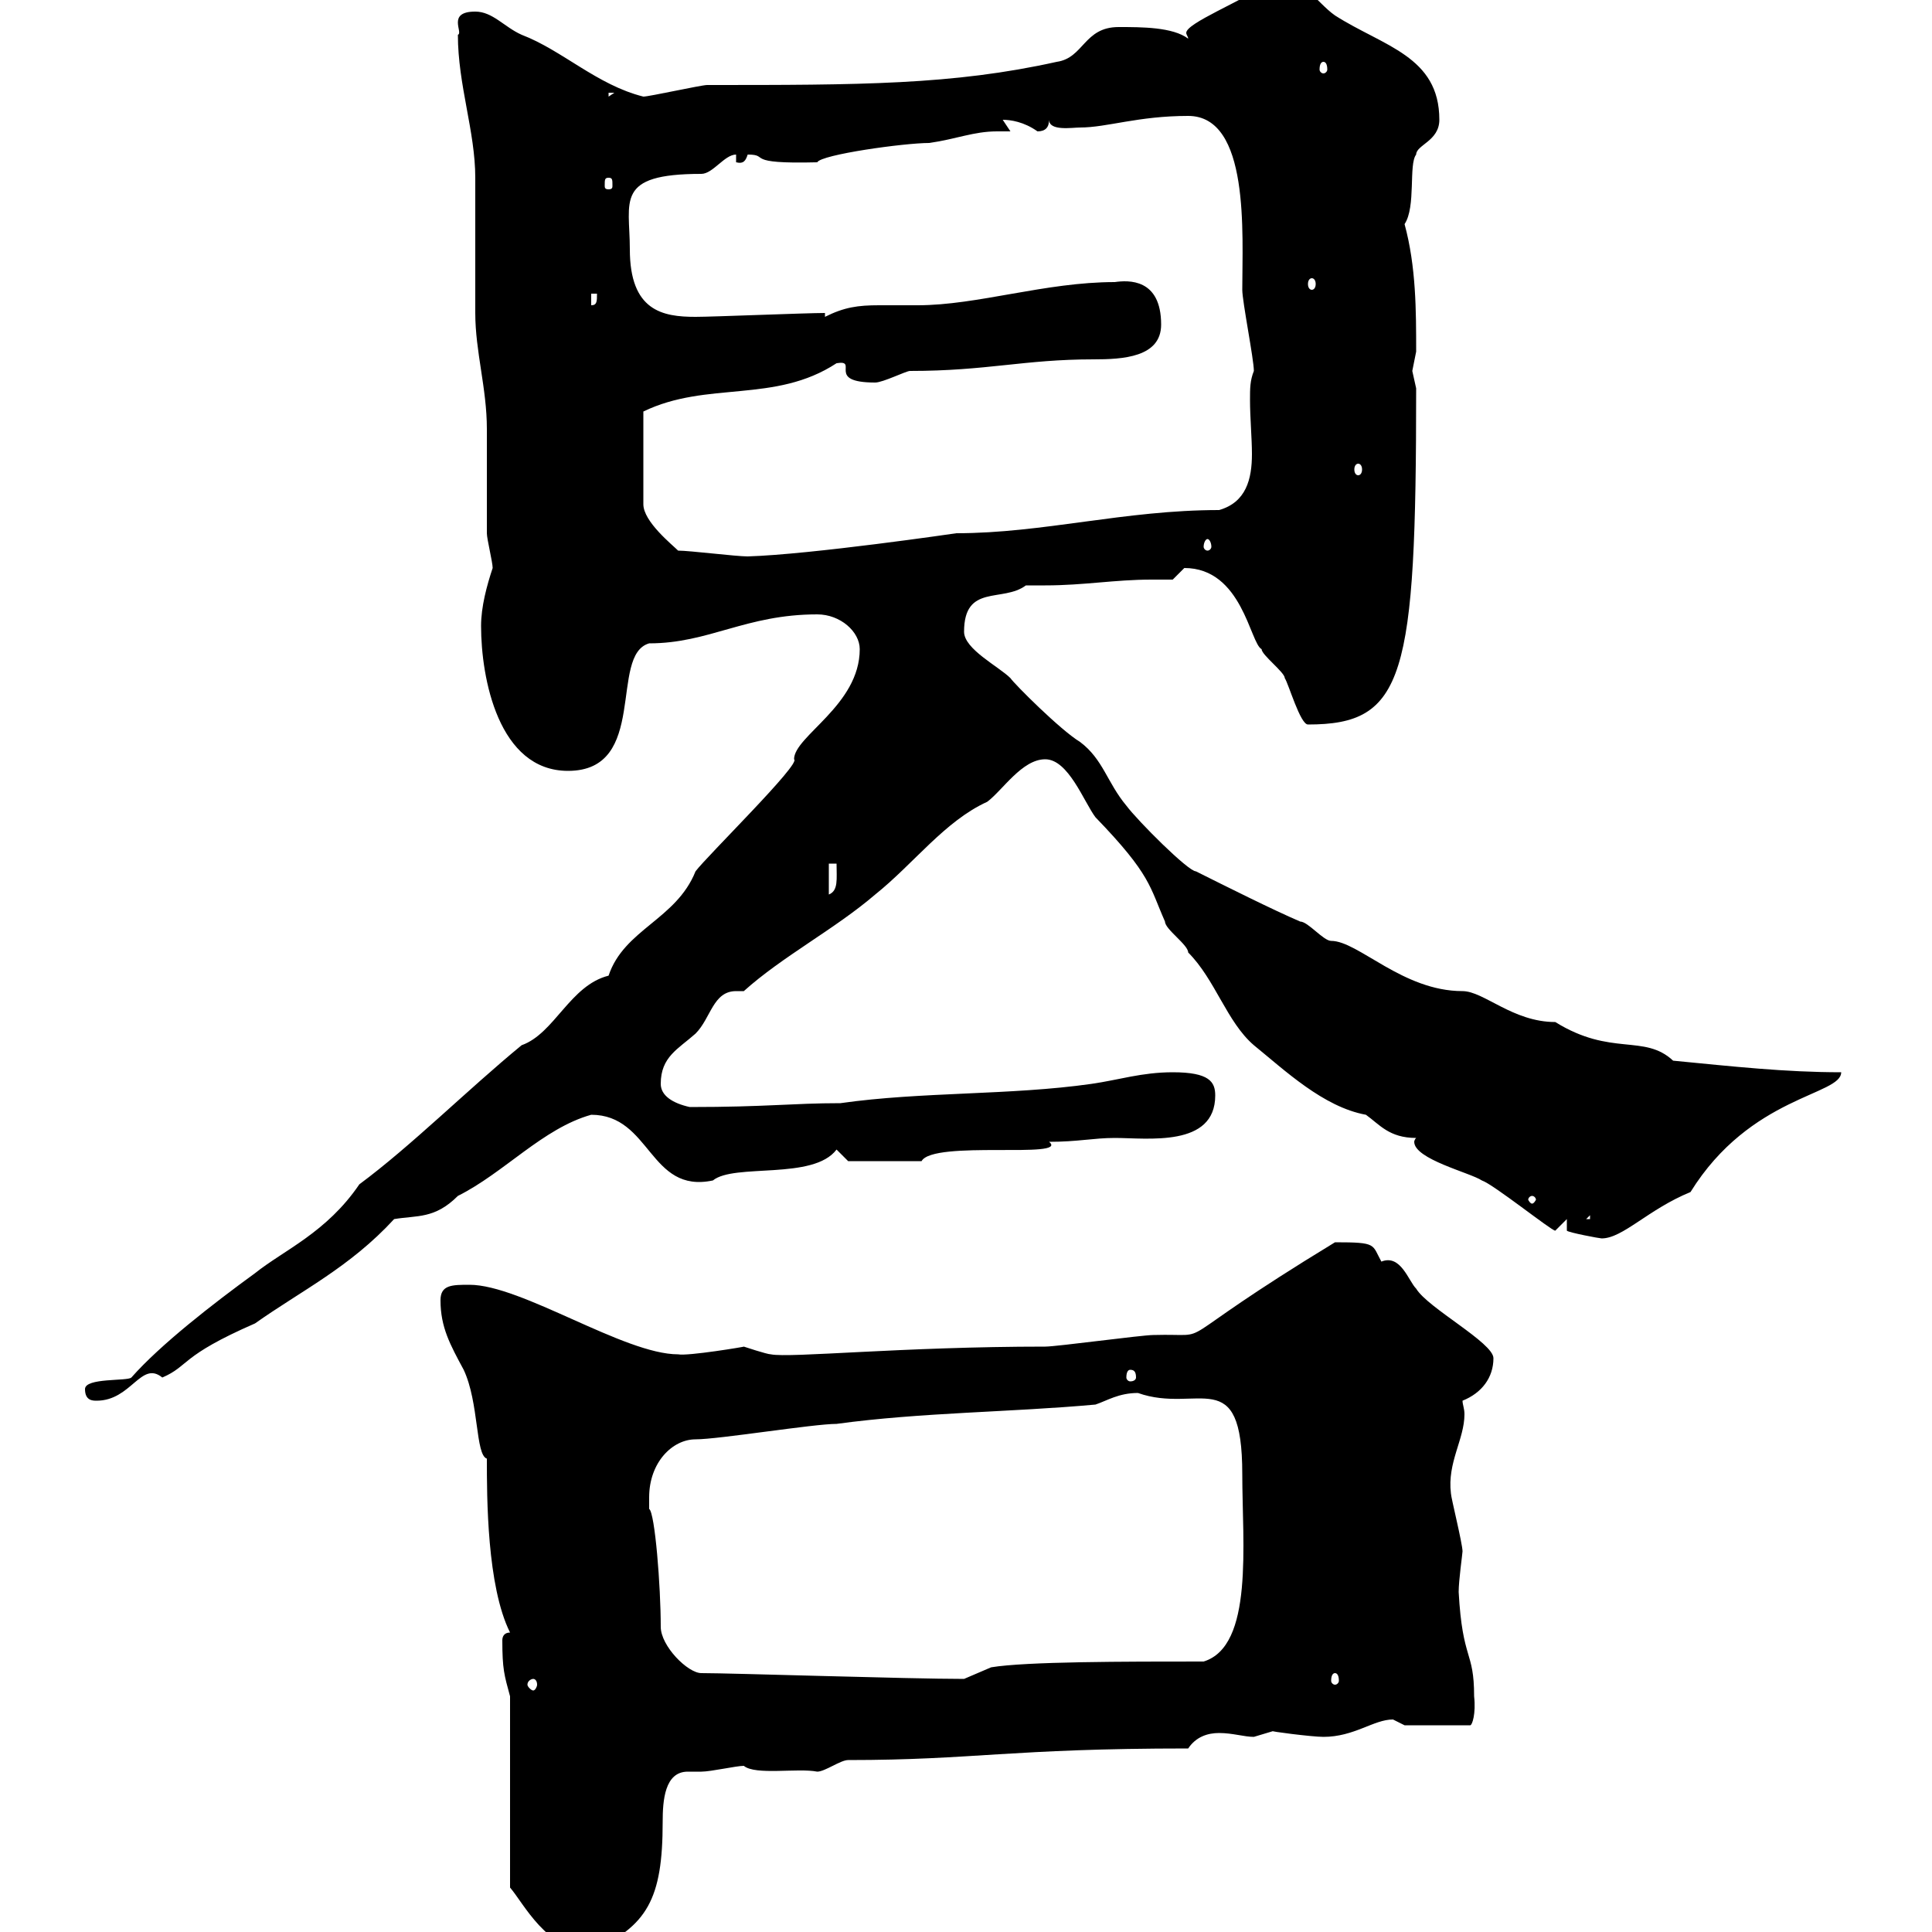<svg xmlns="http://www.w3.org/2000/svg" xmlns:xlink="http://www.w3.org/1999/xlink" width="300" height="300"><path d="M79.20 263.40L79.20 293.10C81.30 295.50 84.90 303 91.80 303C100.50 299.10 102.90 294.90 102.90 282.90C102.90 279.60 103.20 275.10 106.80 275.10C107.70 275.10 108.60 275.10 108.90 275.10C110.40 275.10 114.30 274.20 115.50 274.20C117.30 275.70 123.90 274.50 126.90 275.10C128.10 275.10 130.50 273.30 131.70 273.30C151.20 273.30 156.90 271.50 184.50 271.50C185.70 269.70 187.50 269.10 189.30 269.10C191.40 269.10 193.20 269.70 194.70 269.70C194.70 269.70 197.70 268.80 197.70 268.80C196.80 268.80 203.70 269.70 205.50 269.70C210.30 269.70 213.30 267 216.30 267C216.30 267 218.10 267.90 218.10 267.90L228.30 267.90C228.60 267.90 229.20 266.10 228.90 263.40C228.90 256.20 227.10 258 226.50 247.20C226.50 245.40 227.10 241.20 227.10 240.90C227.10 239.70 225.30 232.50 225.30 231.90C224.70 227.10 227.40 223.50 227.40 219.60C227.40 218.70 227.10 218.10 227.10 217.50C230.10 216.30 231.90 213.90 231.90 210.90C231.90 208.50 221.70 203.10 219.90 200.10C218.70 198.90 217.50 194.70 214.50 195.90C213 193.20 213.90 192.90 207.30 192.90C179.70 209.70 189.60 207 179.10 207.30C177.30 207.30 164.10 209.10 162.30 209.10C140.10 209.10 122.70 210.90 119.70 210.30C119.10 210.30 115.50 209.10 115.50 209.10C115.80 209.10 106.80 210.60 105.30 210.30C96.90 210.30 81 199.50 72.90 199.50C70.20 199.50 68.40 199.50 68.40 201.90C68.40 206.10 69.90 208.80 72 212.70C74.40 217.80 73.80 225.90 75.60 226.50C75.60 232.50 75.60 246.30 79.20 253.50C78.30 253.50 78 254.10 78 254.70C78 259.20 78.30 260.10 79.20 263.40ZM82.80 260.70C83.10 260.70 83.40 261 83.40 261.60C83.40 261.90 83.10 262.50 82.80 262.50C82.50 262.50 81.90 261.90 81.90 261.60C81.90 261 82.50 260.70 82.80 260.70ZM102.60 252.60C102.60 246.30 101.70 234.90 100.80 234.30C100.80 234.30 100.80 233.70 100.80 232.50C100.80 227.10 104.40 223.50 108 223.50C111.60 223.50 126.30 221.10 129.90 221.10C143.10 219.30 156.90 219.30 170.10 218.10C171.90 217.50 173.70 216.30 176.70 216.30C186 219.60 192.90 211.50 192.90 228.90C192.90 239.70 194.70 255.60 186.90 258C174.60 258 159.30 258 153.90 258.90L149.70 260.70C141 260.70 113.70 259.80 108.90 259.80C106.80 259.80 102.60 255.60 102.60 252.60ZM207.30 259.80C207.60 259.80 207.90 260.10 207.90 261C207.90 261.30 207.60 261.60 207.30 261.60C207 261.60 206.70 261.30 206.70 261C206.70 260.10 207 259.80 207.30 259.80ZM13.20 215.70C13.20 217.50 14.40 217.50 15 217.50C20.40 217.50 21.90 211.20 25.20 213.90C29.40 212.10 27.90 210.60 39.60 205.50C46.80 200.40 54.30 196.80 61.20 189.30C64.80 188.70 67.50 189.30 71.10 185.70C78.30 182.10 84.30 175.20 91.80 173.10C101.10 173.10 100.80 185.40 110.70 183.30C114 180.60 126.30 183.30 129.90 178.50L131.70 180.30L143.10 180.30C144.90 177 166.20 180 162.90 177.30C167.40 177.30 169.80 176.70 173.10 176.70C178.20 176.70 188.70 178.20 188.70 170.10C188.70 168 187.80 166.50 182.10 166.50C177.30 166.50 173.70 167.70 169.50 168.30C156.90 170.10 143.10 169.50 130.50 171.30C123 171.30 119.10 171.90 107.10 171.90C104.40 171.30 102.60 170.10 102.60 168.30C102.60 164.10 105.30 162.90 108 160.50C110.40 158.10 110.70 153.90 114.30 153.90C114.90 153.90 115.20 153.90 115.50 153.90C121.50 148.50 129.60 144.30 135.90 138.90C141.90 134.10 146.70 127.50 153.30 124.50C155.70 122.70 158.70 117.90 162.30 117.90C165.90 117.90 168.30 124.50 170.10 126.90C178.80 135.90 178.50 137.70 180.90 143.10C180.90 144.30 184.50 146.70 184.50 147.90C188.70 152.10 190.50 158.70 194.70 162.30C199.50 166.20 205.50 171.90 212.10 173.10C214.20 174.60 215.70 176.70 219.90 176.70C219.60 177 219.60 177.30 219.60 177.30C219.60 180 228.30 182.10 230.10 183.30C231.90 183.90 240.90 191.10 241.50 191.10C241.50 191.10 243.30 189.30 243.30 189.30L243.30 191.10C243.60 191.40 248.40 192.30 248.70 192.30C252 192.30 255.90 187.80 262.50 185.10C271.80 170.10 285.90 170.10 285.90 166.50C277.20 166.50 269.10 165.60 259.80 164.70C255.30 160.50 250.20 164.10 241.50 158.70C234.90 158.70 230.40 153.90 227.10 153.90C217.80 153.90 210.90 146.10 206.70 146.10C205.50 146.10 203.10 143.10 201.90 143.10C197.70 141.30 190.50 137.70 185.70 135.30C184.50 135.30 176.70 127.50 174.90 125.10C171.90 121.50 171.30 117.90 167.70 115.20C164.70 113.40 157.50 106.20 156.90 105.30C155.10 103.50 149.70 100.80 149.70 98.10C149.70 90.60 155.70 93.60 159.30 90.90C160.50 90.90 161.70 90.90 162.30 90.90C168.30 90.90 173.10 90 178.80 90C180 90 180.90 90 182.10 90C182.10 90 183.90 88.20 183.90 88.20C192.90 88.20 194.10 99.90 195.90 100.80C195.90 101.70 199.50 104.40 199.50 105.30C200.10 106.20 201.90 112.50 203.10 112.50C218.10 112.50 219.90 105.30 219.90 60.30C219.90 60.30 219.30 57.60 219.30 57.60C219.30 57.60 219.90 54.60 219.90 54.60C219.90 48.30 219.90 41.40 218.10 34.80C219.90 32.10 218.70 25.50 219.90 24C219.90 22.50 223.50 21.90 223.50 18.60C223.50 8.70 214.80 7.20 207.30 2.40C204.30 0.30 202.20-3.90 197.70-3C192.60 0.30 184.20 3.60 184.20 5.10C184.20 5.40 184.50 5.70 184.50 6C182.10 4.20 177.30 4.20 173.70 4.20C168.30 4.20 168.30 9 164.10 9.60C147.90 13.20 133.50 13.20 109.80 13.20C108.90 13.20 100.80 15 99.90 15C92.70 13.20 87.30 7.80 81 5.40C78.30 4.20 76.50 1.80 73.80 1.80C69.30 1.80 72 5.10 71.10 5.40C71.10 13.20 73.80 20.40 73.80 27.60C73.80 29.40 73.80 46.80 73.80 48.60C73.80 54.60 75.60 60.30 75.60 66.60C75.60 68.40 75.60 81 75.60 82.80C75.60 83.70 76.50 87.30 76.50 88.20C75.60 90.90 74.70 94.20 74.70 97.20C74.70 105.30 77.40 119.70 88.20 119.70C100.80 119.70 94.50 101.70 100.80 99.90C110.10 99.90 115.80 95.40 126.90 95.40C130.50 95.40 133.50 98.10 133.50 100.80C133.50 109.50 123.30 114.30 123.30 117.90C124.50 118.50 109.80 132.90 108 135.30C105 142.80 96.90 144.30 94.50 151.50C88.50 153 86.10 160.50 81 162.30C72.60 169.20 63.90 177.90 55.80 183.90C50.70 191.40 44.10 194.10 39.60 197.70C33 202.50 24.90 208.80 20.40 213.90C19.80 214.50 13.20 213.90 13.20 215.70ZM175.50 212.70C176.10 212.70 176.40 213 176.40 213.90C176.40 214.20 176.10 214.50 175.50 214.50C175.20 214.50 174.90 214.20 174.90 213.90C174.90 213 175.20 212.70 175.50 212.70ZM246.90 188.70L246.90 189.30L246.30 189.30ZM237.90 185.70C238.20 185.70 238.50 186 238.50 186.30C238.50 186.30 238.20 186.90 237.90 186.90C237.60 186.90 237.30 186.30 237.30 186.30C237.30 186 237.60 185.70 237.90 185.70ZM128.70 134.10L129.90 134.10C129.90 136.50 130.20 138.30 128.70 138.90ZM105.30 85.50C104.40 84.60 99.90 81 99.90 78.30L99.90 63.90C109.80 59.10 120.30 62.70 129.90 56.40C133.50 55.80 128.10 59.40 135.90 59.40C137.10 59.40 140.70 57.60 141.30 57.60C153.30 57.60 159 55.80 169.80 55.80C174.30 55.80 180.30 55.50 180.30 50.40C180.30 43.20 175.20 43.50 173.10 43.80C162.30 43.80 151.80 47.40 142.50 47.40C140.10 47.40 138.30 47.40 136.50 47.40C133.20 47.40 131.10 47.70 128.10 49.20L128.10 48.60C125.10 48.60 110.70 49.20 108 49.20C102.90 49.20 97.80 48.30 97.80 38.70C97.80 31.20 95.40 27 108.90 27C110.70 27 112.50 24 114.30 24L114.30 25.20C115.50 25.50 115.80 24.90 116.10 24C119.70 24 115.20 25.50 126.90 25.20C127.50 24 140.40 22.20 144.30 22.20C148.50 21.60 151.20 20.40 154.80 20.40C155.40 20.40 156.30 20.40 156.90 20.40L155.70 18.60C156.90 18.60 159 18.90 161.10 20.40C162.30 20.40 162.90 19.80 162.90 18.60C162.90 20.40 166.50 19.80 167.70 19.80C171.90 19.80 176.70 18 184.50 18C194.10 18 192.90 36.30 192.90 45C192.90 46.80 194.70 55.80 194.70 57.60C194.10 59.10 194.10 60.30 194.10 62.10C194.10 64.80 194.40 68.10 194.40 70.50C194.40 74.40 193.50 78 189.30 79.20C174.60 79.20 162 82.80 148.50 82.80C148.50 82.80 126 86.10 116.10 86.40C114.30 86.40 107.10 85.50 105.30 85.50ZM187.50 83.70C187.80 83.70 188.10 84.30 188.10 84.90C188.10 85.20 187.80 85.50 187.50 85.50C187.20 85.50 186.90 85.20 186.90 84.90C186.90 84.30 187.20 83.70 187.50 83.70ZM210.90 72C211.20 72 211.50 72.30 211.50 72.90C211.50 73.50 211.20 73.80 210.90 73.80C210.60 73.80 210.30 73.50 210.30 72.90C210.30 72.30 210.60 72 210.90 72ZM91.80 45.60L92.70 45.60C92.70 46.80 92.70 47.40 91.80 47.40ZM203.70 43.20C204 43.20 204.30 43.50 204.30 44.10C204.30 44.70 204 45 203.70 45C203.40 45 203.10 44.70 203.10 44.10C203.10 43.50 203.40 43.20 203.70 43.20ZM94.50 27.60C95.10 27.60 95.10 27.90 95.10 28.80C95.10 29.10 95.10 29.40 94.50 29.40C93.90 29.40 93.90 29.10 93.90 28.80C93.90 27.90 93.90 27.60 94.50 27.60ZM94.50 14.40L95.40 14.40L94.50 15ZM205.50 9.60C205.80 9.60 206.10 9.90 206.10 10.80C206.10 11.10 205.80 11.40 205.50 11.40C205.20 11.40 204.90 11.10 204.90 10.80C204.90 9.90 205.20 9.60 205.50 9.60Z"/></svg>